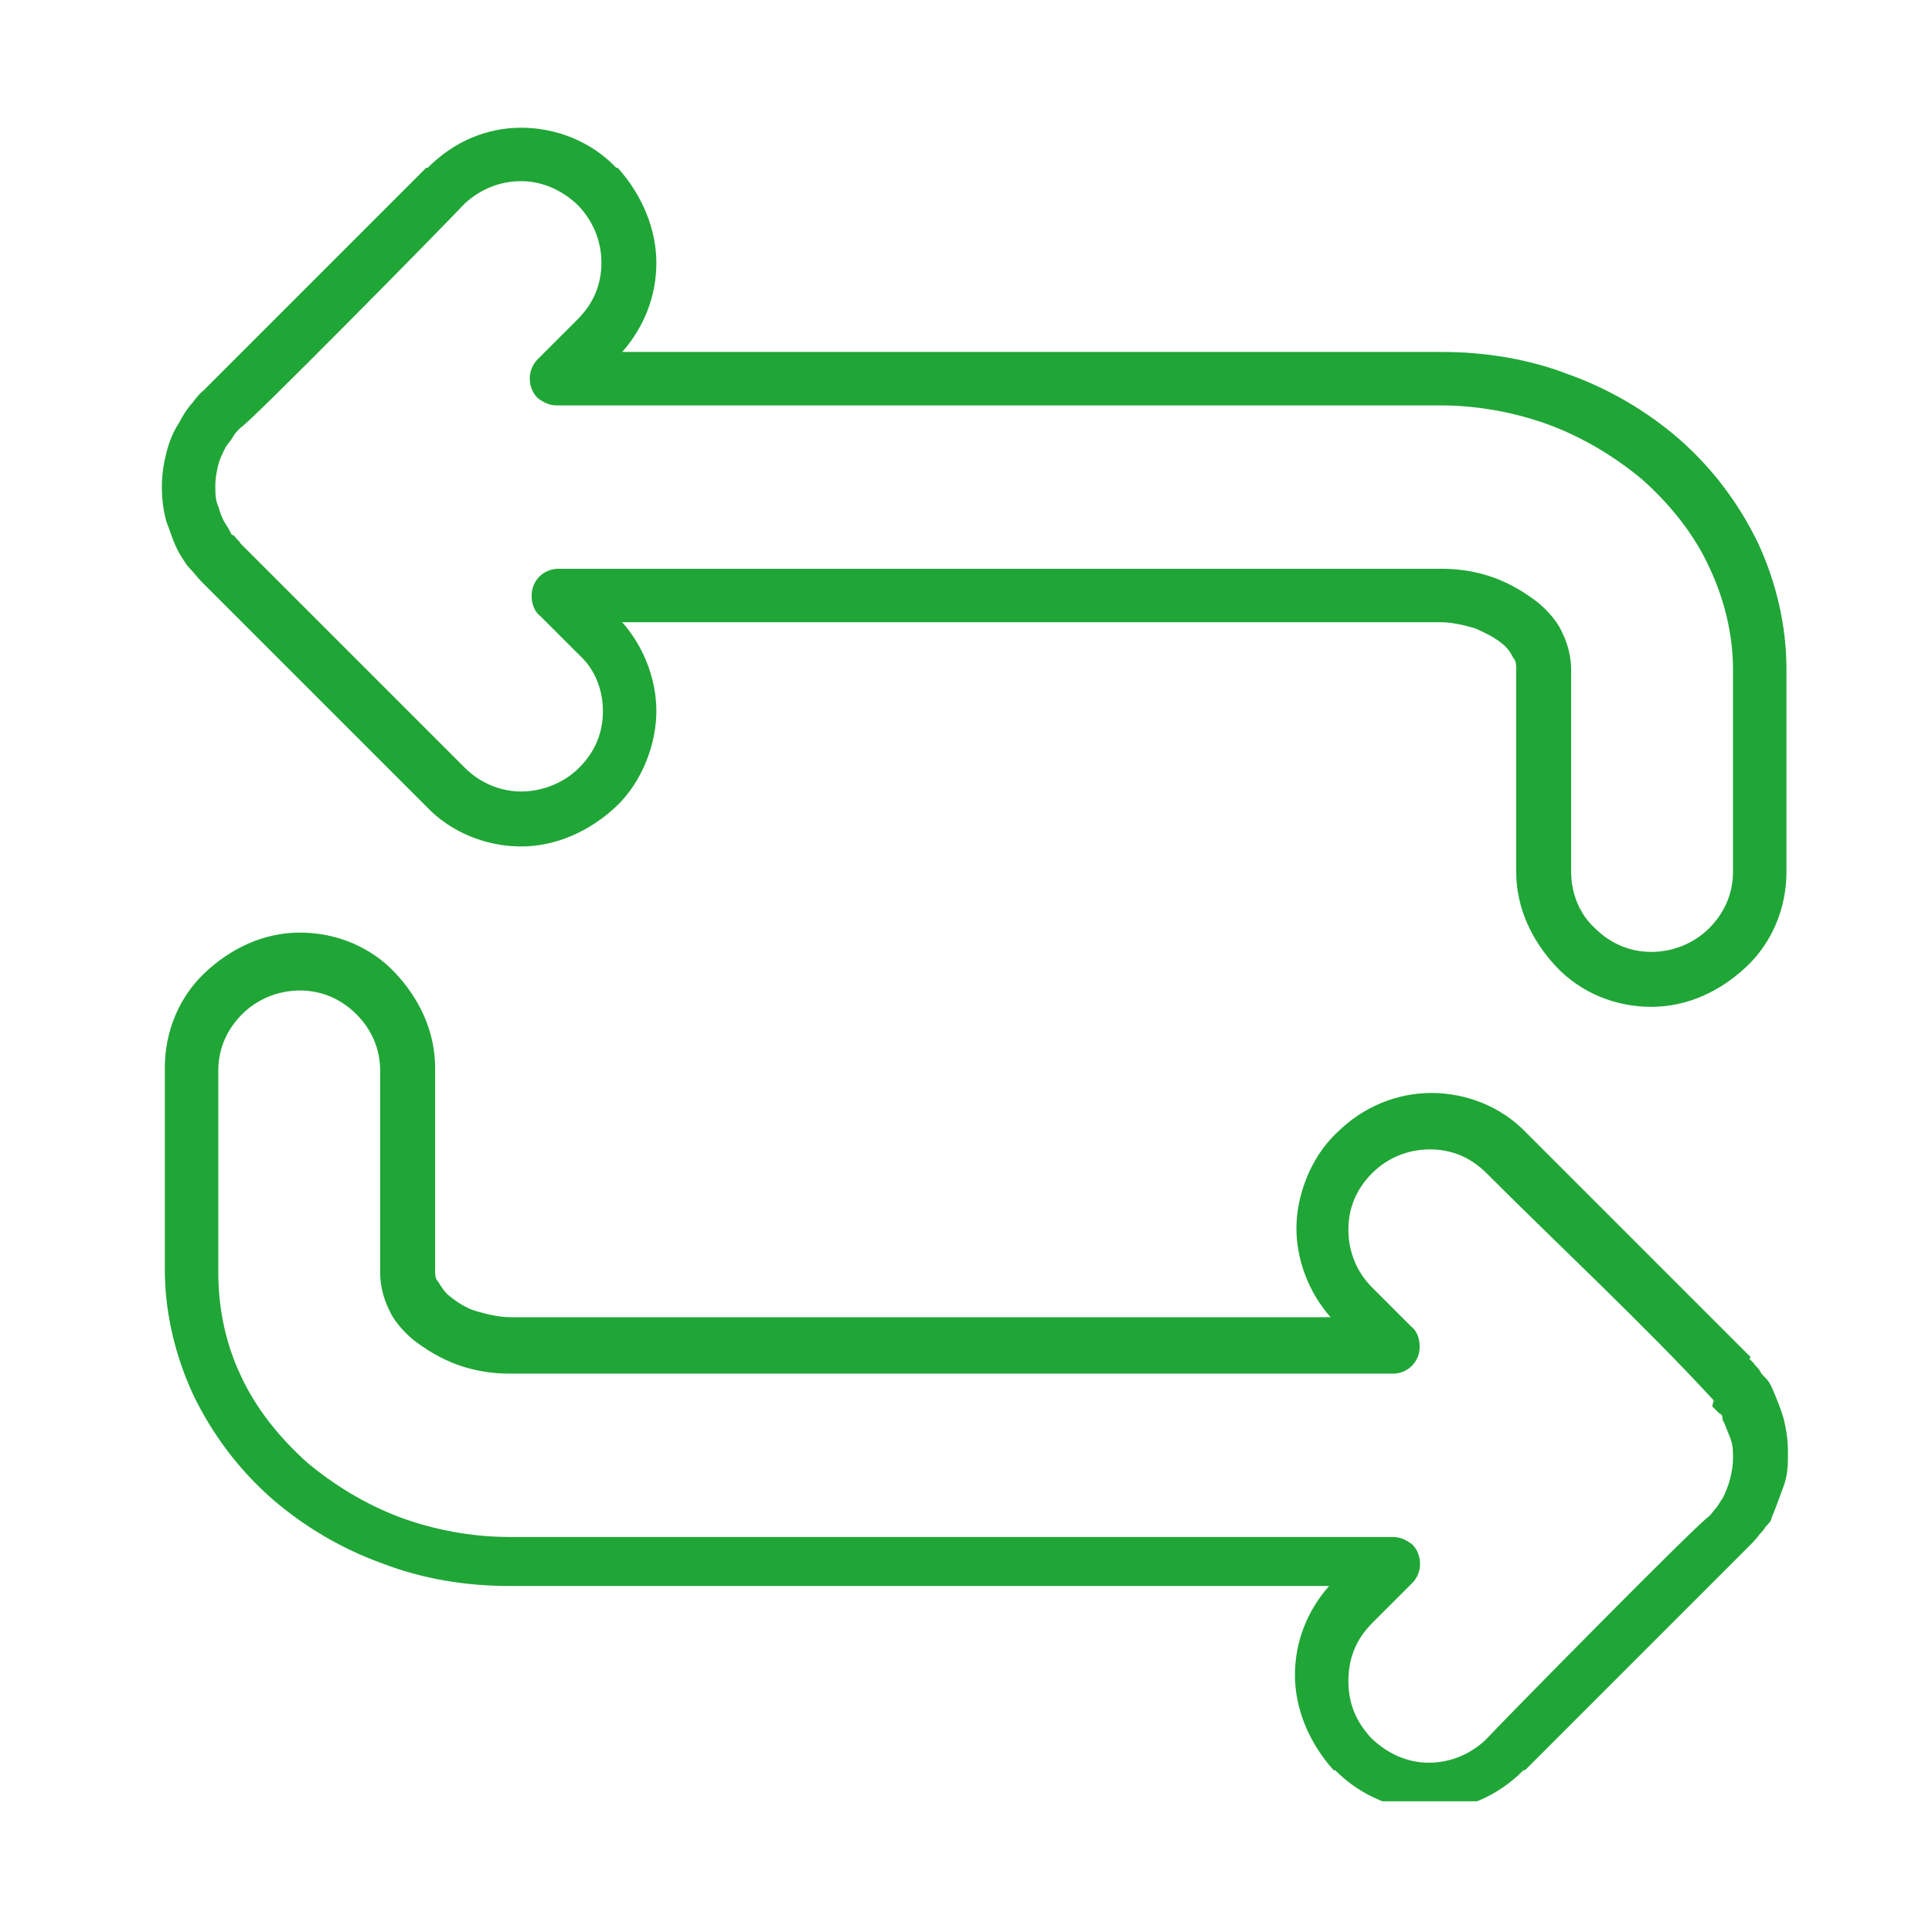 <?xml version="1.0" encoding="UTF-8"?>
<svg id="gymmeester2" xmlns="http://www.w3.org/2000/svg" version="1.1" xmlns:xlink="http://www.w3.org/1999/xlink" viewBox="0 0 130.1 130.1">
  <!-- Generator: Adobe Illustrator 29.4.0, SVG Export Plug-In . SVG Version: 2.1.0 Build 152)  -->
  <defs>
    <style>
      .st0 {
        fill: none;
      }

      .st1 {
        fill: #20a637;
      }

      .st2 {
        clip-path: url(#clippath);
      }
    </style>
    <clipPath id="clippath">
      <rect class="st0" x="10.9" y="8.6" width="109.8" height="112.7"/>
    </clipPath>
  </defs>
  <g class="st2">
    <path class="st1" d="M13.6,39.2c-.3-.3-.5-.6-.8-.9s-.5-.7-.7-1h0c-.4-.7-.6-1.4-.9-2.2-.2-.7-.3-1.5-.3-2.3s.1-1.5.3-2.3c.2-.8.5-1.5.9-2.1h0c.2-.4.4-.7.7-1.1.3-.3.5-.7.9-1l15-15h.1c1.8-1.8,4-2.7,6.3-2.7s4.7.9,6.4,2.7h.1c1.7,1.9,2.6,4.2,2.6,6.4s-.8,4.3-2.3,6h55.2c3,0,5.9.5,8.5,1.5,2.8,1,5.3,2.5,7.4,4.3,2.3,2,4.1,4.4,5.4,7.1,1.2,2.6,1.9,5.5,1.9,8.5v13.6c0,2.5-1,4.8-2.7,6.4s-3.9,2.7-6.4,2.7-4.8-1-6.4-2.7c-1.6-1.7-2.7-3.9-2.7-6.4v-13.6c0-.3,0-.6-.2-.8-.2-.4-.4-.7-.8-1-.5-.4-1.1-.7-1.8-1-.7-.2-1.5-.4-2.3-.4h-55.1c1.5,1.7,2.3,3.9,2.3,6s-.9,4.7-2.7,6.4-4.1,2.7-6.4,2.7-4.7-.9-6.4-2.7l-15.1-15.1ZM15.8,36.1c.1.2.3.3.4.5l15.1,15.1c1.1,1.1,2.5,1.6,3.8,1.6s2.8-.5,3.9-1.6,1.6-2.4,1.6-3.8-.5-2.8-1.6-3.8l-2.6-2.6c-.4-.3-.6-.8-.6-1.4,0-1,.8-1.8,1.8-1.8h59.5c1.2,0,2.4.2,3.5.6,1.1.4,2.1,1,3,1.7.7.6,1.3,1.3,1.6,2h0c.4.8.6,1.7.6,2.5v13.6c0,1.5.6,2.9,1.6,3.8,1,1,2.3,1.6,3.8,1.6s2.9-.6,3.9-1.6,1.6-2.3,1.6-3.8v-13.6c0-2.4-.6-4.8-1.6-6.9-1-2.2-2.6-4.2-4.5-5.9-1.8-1.5-3.9-2.8-6.3-3.7-2.2-.8-4.7-1.3-7.3-1.3h-59.5c-.5,0-.9-.2-1.3-.5-.7-.7-.7-1.9,0-2.6l2.7-2.7c1.1-1.1,1.6-2.4,1.6-3.8s-.5-2.7-1.5-3.8h0c-1.1-1.1-2.5-1.7-3.9-1.7s-2.7.5-3.8,1.5c-1.4,1.5-14.6,14.9-15.1,15.1-.2.2-.4.4-.5.6s-.3.4-.5.7c-.2.4-.4.8-.5,1.2-.1.4-.2.9-.2,1.4s0,1,.2,1.4c.1.4.3.9.5,1.2.2.3.3.5.4.7ZM117.8,91.5l.3.3c.1.2.3.3.4.5.1.2.2.3.4.5.2.2.3.4.4.6h0c.3.7.6,1.4.8,2.1.2.8.3,1.5.3,2.3s0,1.5-.3,2.3-.5,1.4-.8,2.1c0,.2-.2.4-.4.6-.1.2-.3.4-.4.5h0c-.2.3-.5.6-.8.9l-15,15h-.1c-1.8,1.8-4,2.7-6.3,2.7s-4.6-.9-6.4-2.7h-.1c-1.7-1.9-2.6-4.2-2.6-6.4s.8-4.3,2.3-6h-55.2c-3,0-5.9-.5-8.5-1.5-2.8-1-5.3-2.5-7.4-4.3-2.3-2-4.1-4.4-5.4-7.1-1.2-2.6-1.9-5.5-1.9-8.4v-13.6c0-2.5,1-4.8,2.7-6.4s3.9-2.7,6.4-2.7,4.8,1,6.4,2.7,2.7,3.9,2.7,6.4v13.6c0,.3,0,.6.2.8.2.3.4.7.8,1,.5.4,1.1.8,1.8,1s1.5.4,2.3.4h55.2c-1.5-1.7-2.3-3.9-2.3-6s.9-4.7,2.7-6.4c1.8-1.8,4.1-2.7,6.4-2.7s4.7.9,6.4,2.7l15.1,15.1ZM115.4,94.3c-4.7-5.1-10.3-10.3-15.3-15.3-1.1-1.1-2.4-1.6-3.8-1.6s-2.8.5-3.9,1.6c-1.1,1.1-1.6,2.4-1.6,3.8s.5,2.8,1.6,3.9l2.6,2.6c.4.3.6.8.6,1.4,0,1-.8,1.8-1.8,1.8h-59.5c-1.2,0-2.4-.2-3.5-.6-1.1-.4-2.1-1-3-1.7-.7-.6-1.3-1.3-1.6-2h0c-.4-.8-.6-1.7-.6-2.5v-13.6c0-1.5-.6-2.8-1.6-3.8s-2.3-1.6-3.8-1.6-2.9.6-3.9,1.6c-1,1-1.6,2.3-1.6,3.8v13.6c0,2.4.5,4.8,1.5,6.9,1,2.2,2.6,4.2,4.5,5.9,1.8,1.5,3.9,2.8,6.3,3.7,2.2.8,4.7,1.3,7.3,1.3h59.5c.5,0,.9.2,1.3.5.7.7.7,1.9,0,2.6l-2.7,2.7c-1.1,1.1-1.6,2.4-1.6,3.9s.5,2.7,1.5,3.8h0c1.1,1.1,2.5,1.7,3.9,1.7s2.7-.5,3.8-1.5c1.4-1.5,14.6-14.9,15.1-15.1.2-.2.3-.4.5-.6l.2-.3c0,0,.1-.2.2-.3h0c.2-.4.4-.9.5-1.3.1-.4.2-.9.2-1.4s0-.9-.2-1.4-.3-.8-.5-1.2h0c0-.3-.1-.4-.2-.4l-.3-.3-.2-.2h0Z"/>
  </g>
</svg>